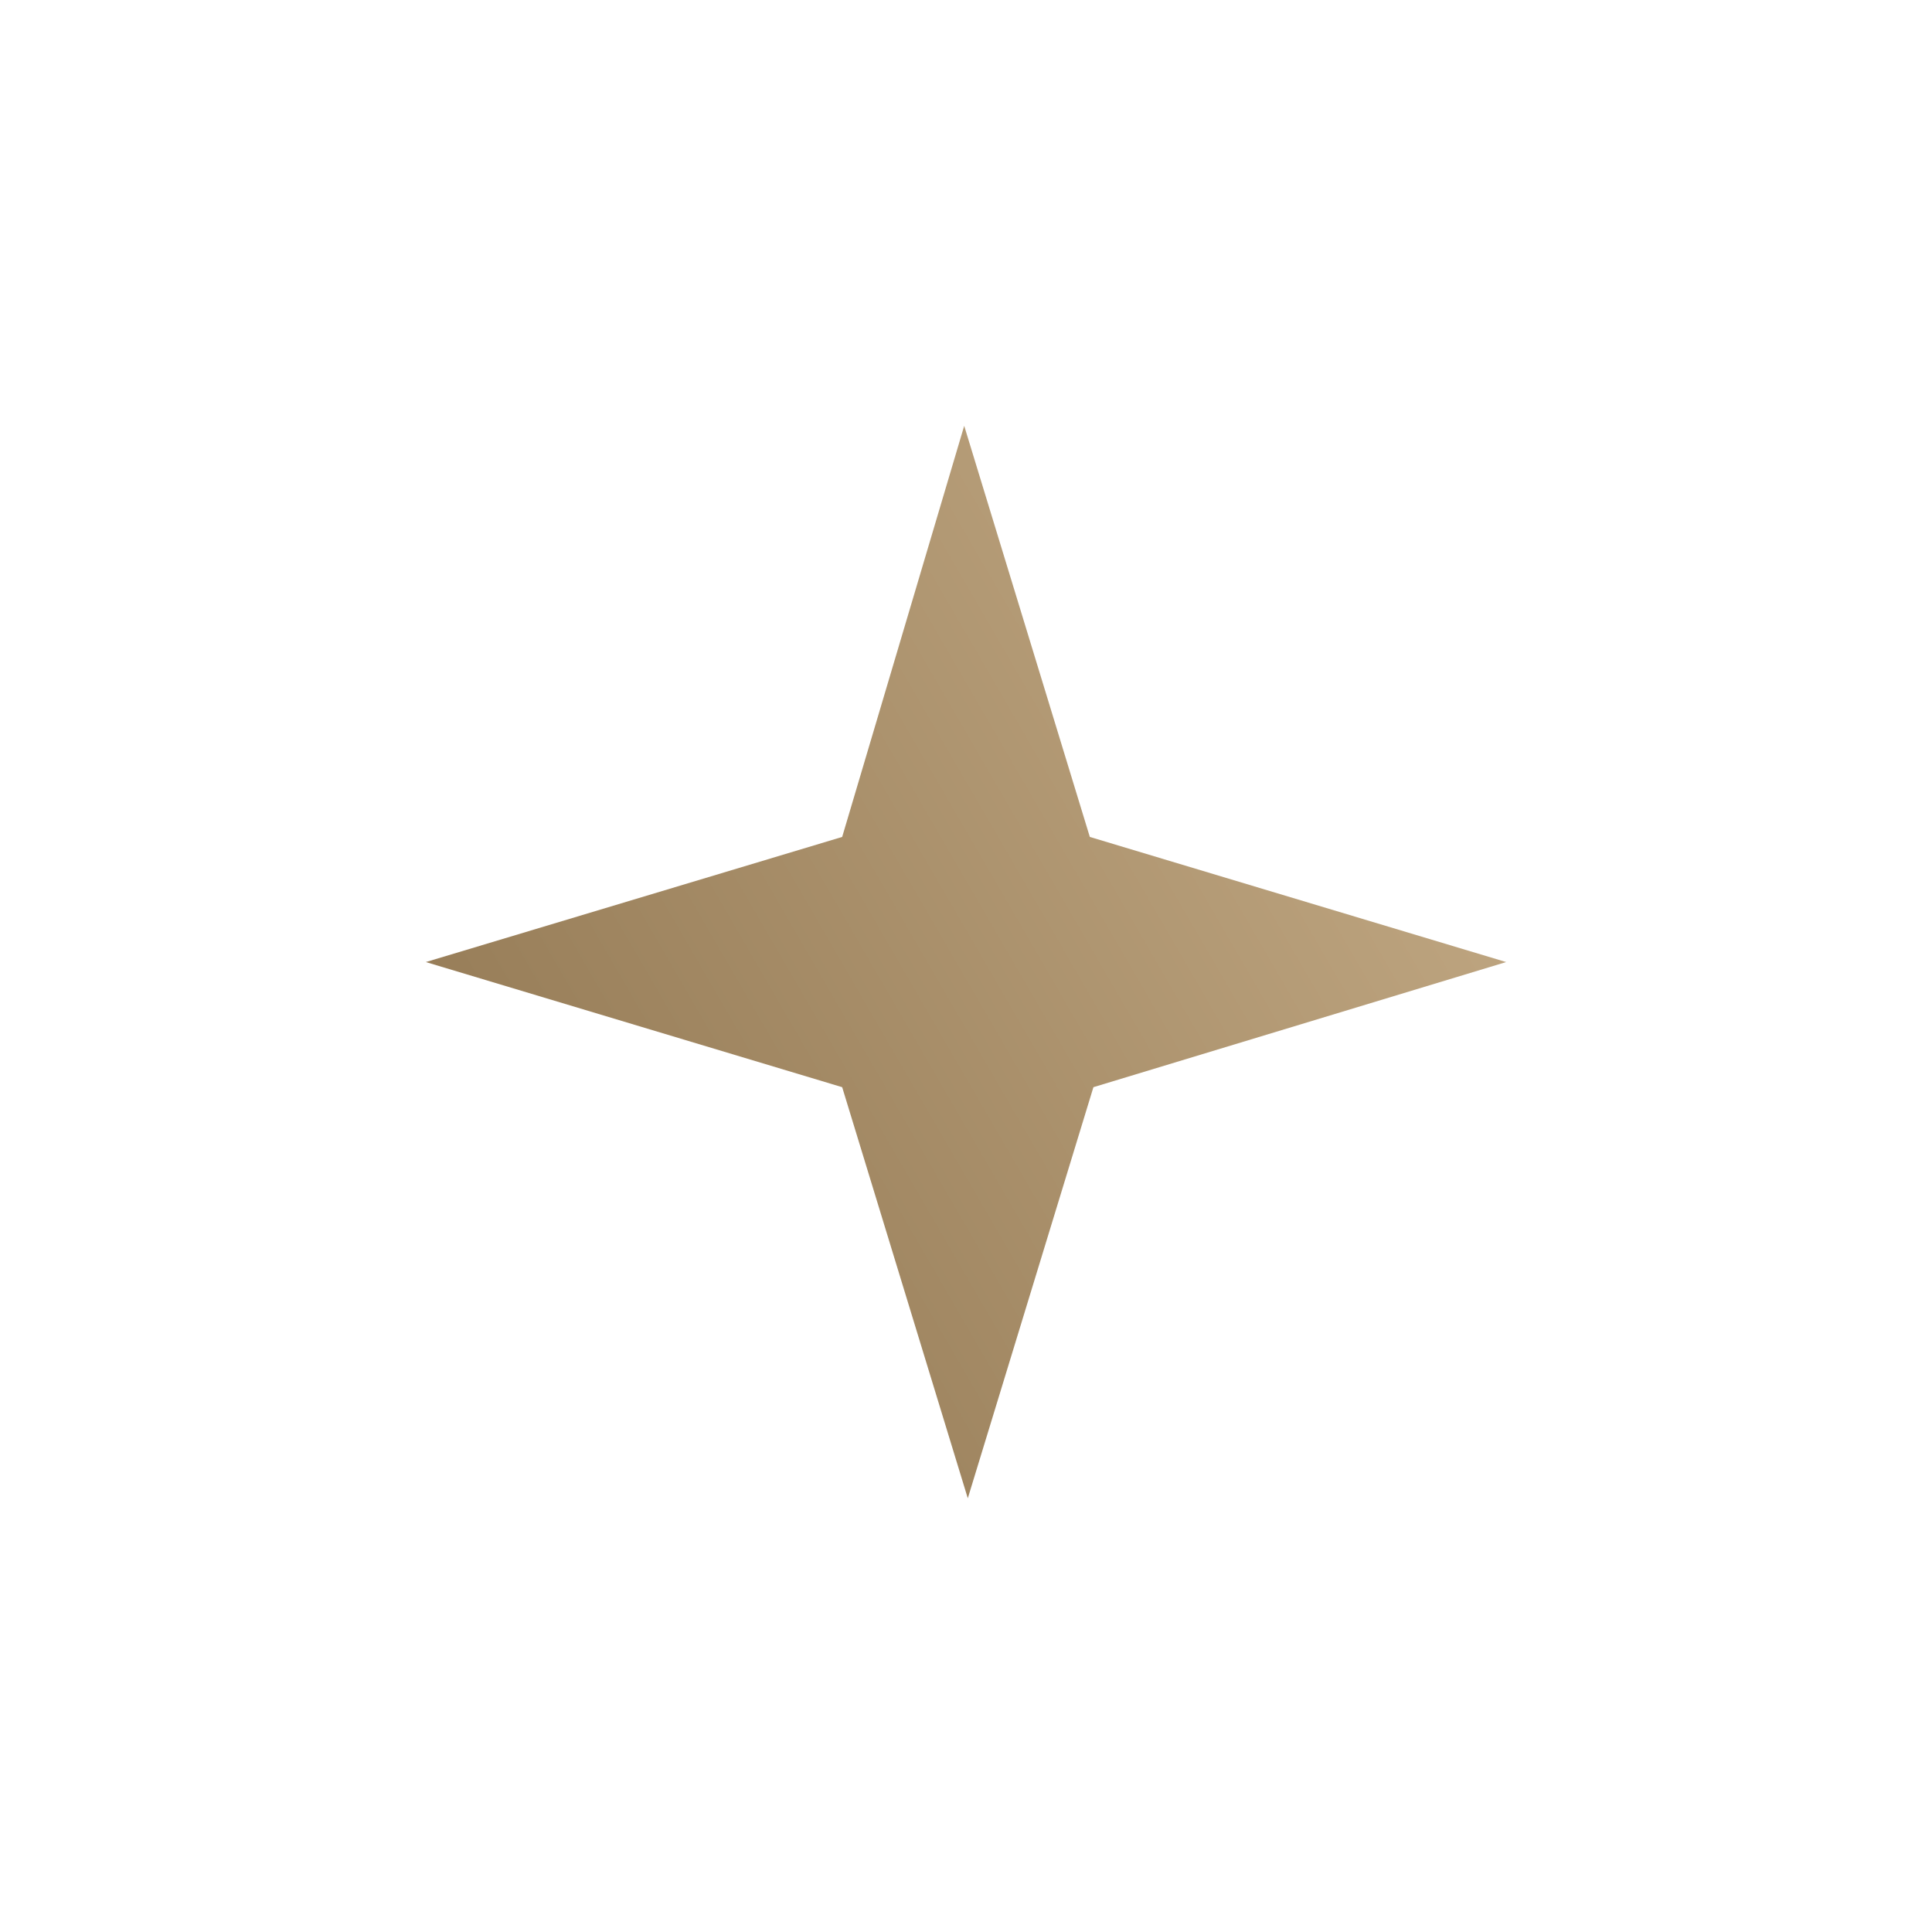 <?xml version="1.0" encoding="UTF-8"?> <svg xmlns="http://www.w3.org/2000/svg" width="245" height="245" viewBox="0 0 245 245" fill="none"><path d="M138.203 106.133L122.272 54L106.797 106.133L54 122L106.797 137.867L122.728 190L138.658 137.867L191 122L138.203 106.133Z" fill="url(#paint0_linear_10377_65)"></path><defs><linearGradient id="paint0_linear_10377_65" x1="1573.8" y1="-639.605" x2="105.841" y2="211.32" gradientUnits="userSpaceOnUse"><stop stop-color="#A28863"></stop><stop offset="0.1" stop-color="#BA9E79"></stop><stop offset="0.2" stop-color="#8B714D"></stop><stop offset="0.35" stop-color="#F7DCB8"></stop><stop offset="0.53" stop-color="#BF9B6C"></stop><stop offset="0.7" stop-color="#C4AA85"></stop><stop offset="0.85" stop-color="#E7CFAA"></stop><stop offset="1" stop-color="#987E59"></stop></linearGradient></defs></svg> 